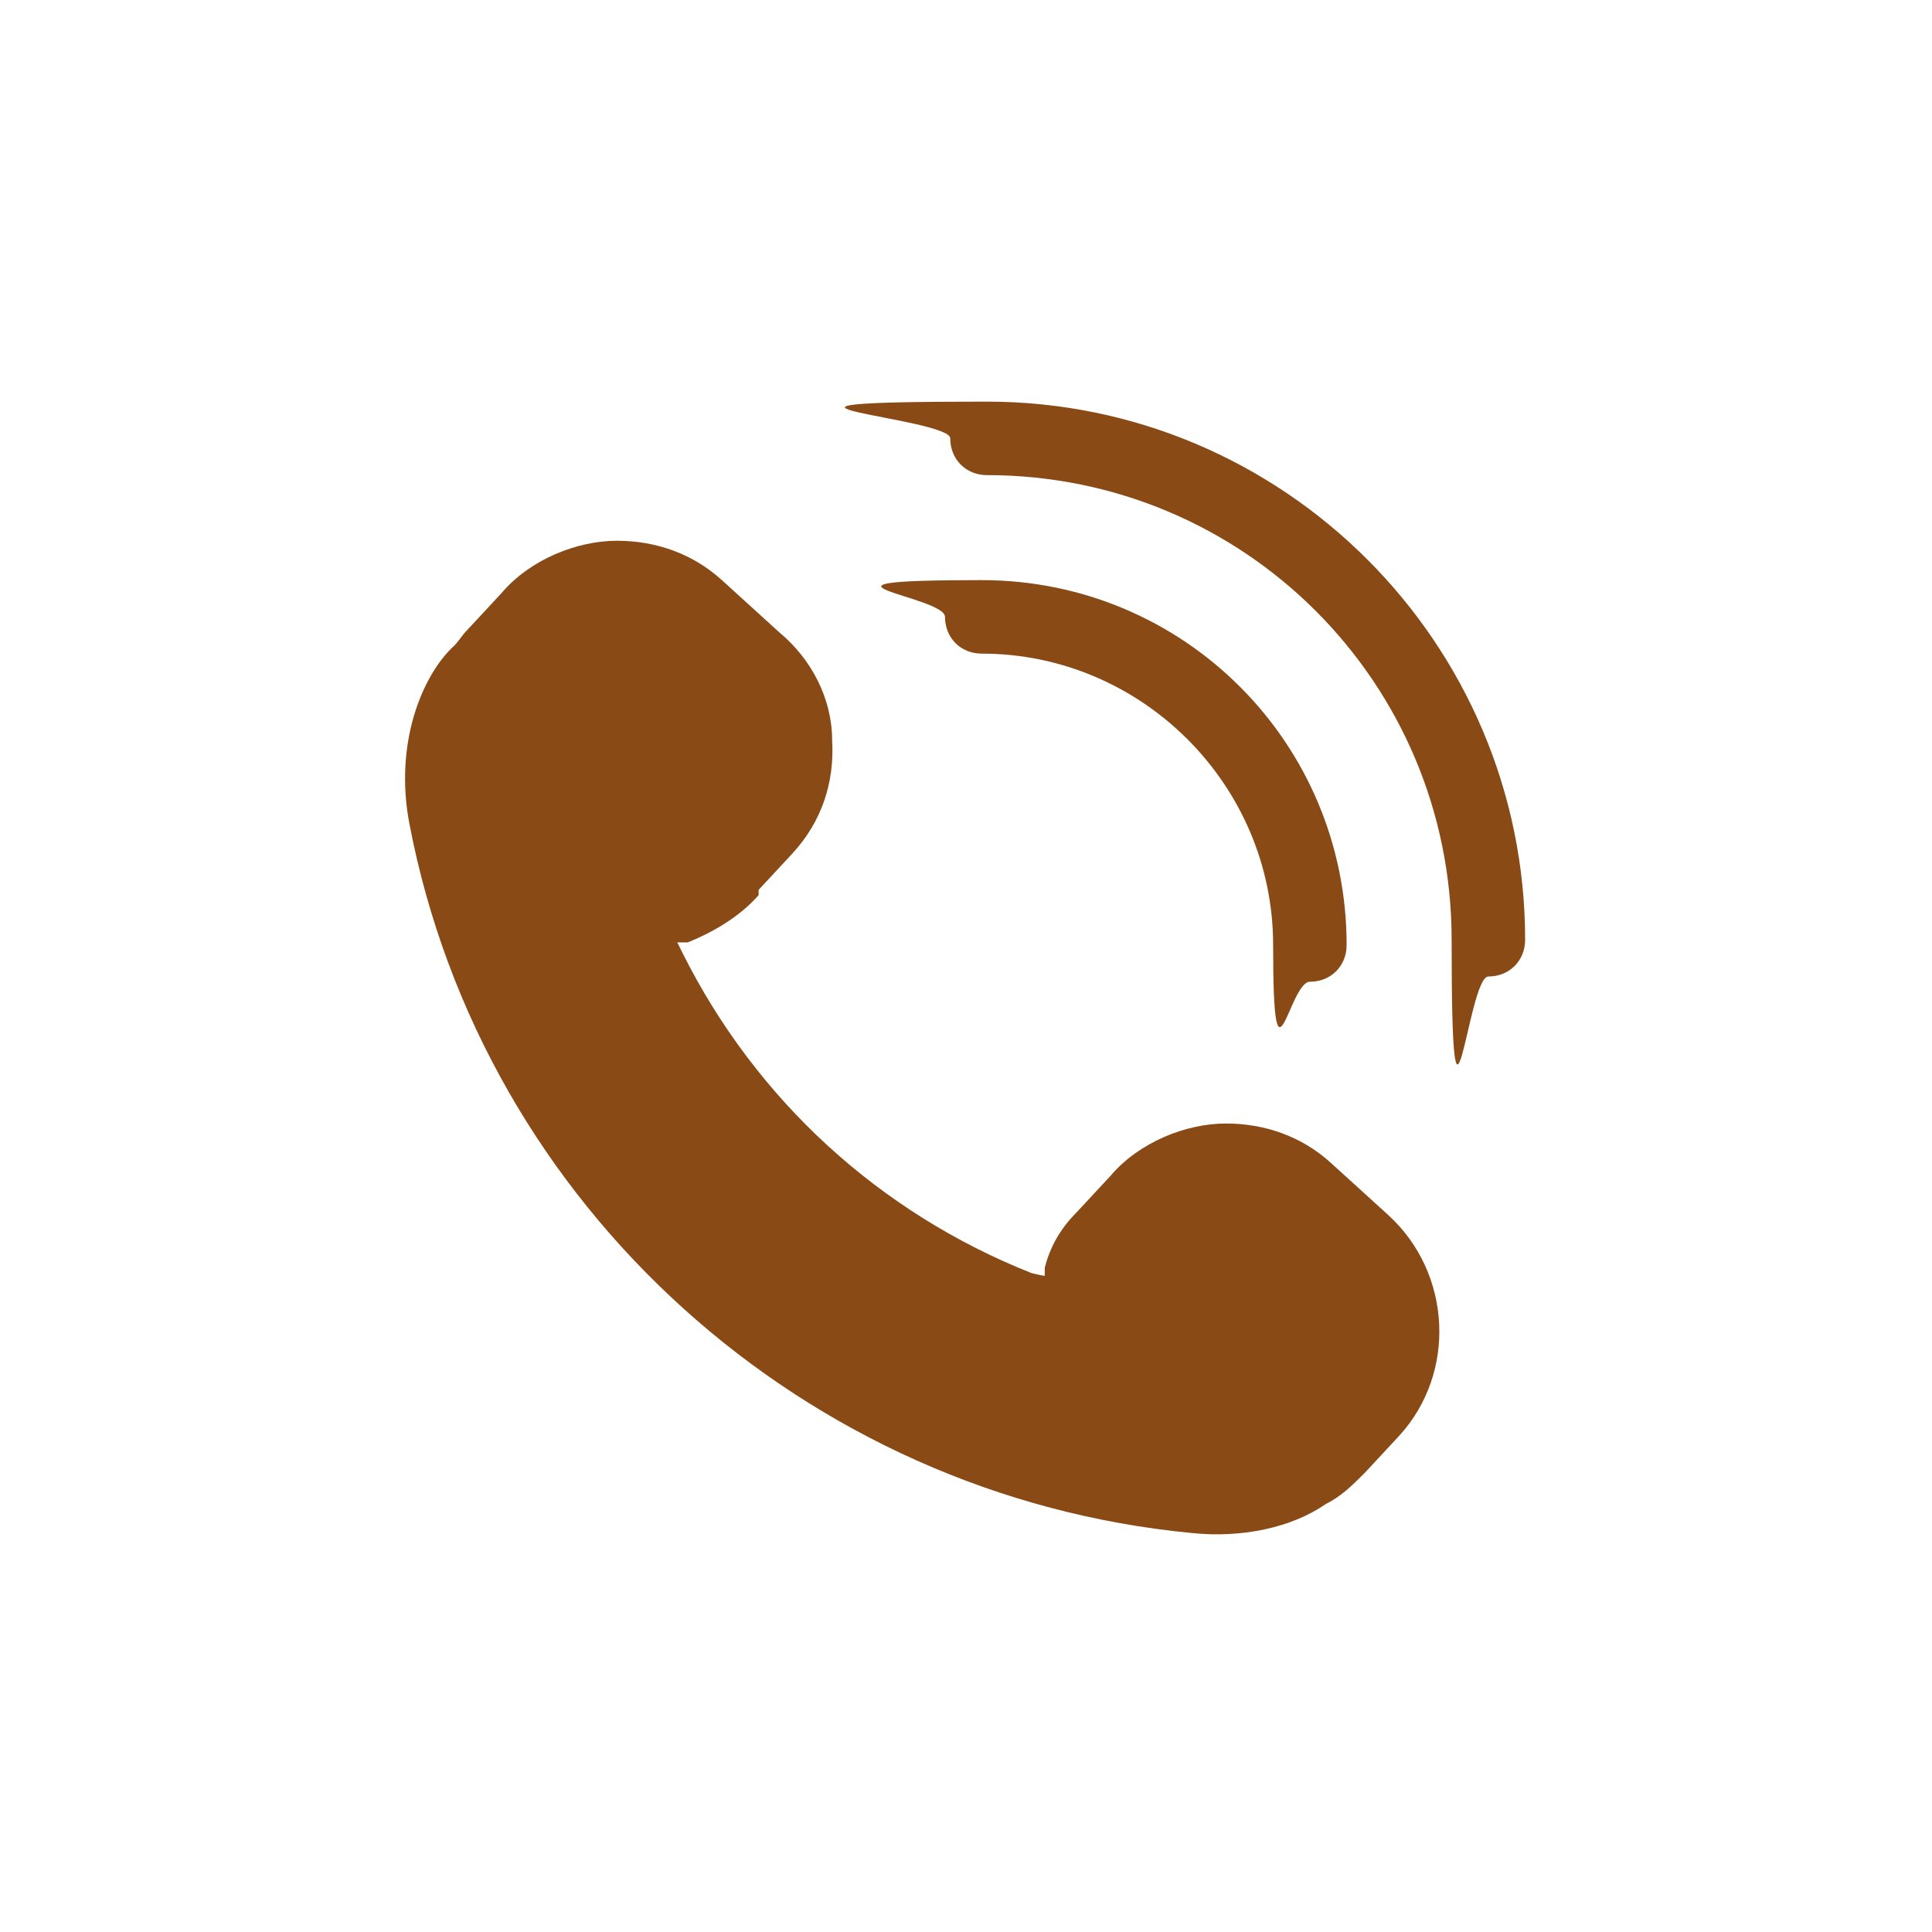 <?xml version="1.0" encoding="UTF-8" standalone="no"?>
<svg
   version="1.1"
   id="svg6"
   width="73.6"
   height="73.6"
   xmlns="http://www.w3.org/2000/svg"
   xmlns:svg="http://www.w3.org/2000/svg">
  <defs
     id="defs1">
    <style
       id="style1">.cls-2{fill:#4c4e50}</style>
  </defs>
  <g
     id="g6"
     style="fill:#8a4a16;fill-opacity:1"
     transform="translate(-34.3 -34.3)">
    <g
       id="Layer_1"
       style="fill:#8a4a16;fill-opacity:1">
      <g
         id="g5"
         style="fill:#8a4a16;fill-opacity:1">
        <g
           id="g4"
           style="fill:#8a4a16;fill-opacity:1">
          <path
             class="cls-2"
             d="m63.2 68.2 1.3-1.4c1.1-1.2 1.6-2.7 1.5-4.3 0-1.6-.8-3.1-2-4.1l-2.2-2c-1.1-1-2.5-1.5-4-1.5s-3.3.7-4.4 2l-1.3 1.4c-.2.2-.3.4-.5.6-1.2 1.1-2.3 3.7-1.7 6.8 2.8 14.6 15.1 25.6 29.8 27 1.9.2 3.8-.2 5.1-1.1.6-.3 1-.7 1.5-1.2l1.3-1.4c2.2-2.4 2-6.2-.4-8.4l-2.2-2c-1.1-1-2.5-1.5-4-1.5s-3.3.7-4.4 2l-1.3 1.4c-.6.6-1 1.3-1.2 2.1v.3c-.1 0-.5-.1-.5-.1-5.8-2.3-10.5-6.6-13.3-12.2l-.2-.4h.4c1-.4 2-1 2.7-1.8z"
             id="path2"
             style="fill:#8a4a16;fill-opacity:1" />
          <path
             class="cls-2"
             d="M70.5 51c0 .8.6 1.4 1.4 1.4 9.8 0 17.7 7.9 17.7 17.7 0 9.8.6 1.4 1.4 1.4.8 0 1.4-.6 1.4-1.4 0-11.3-9.2-20.5-20.5-20.5s-1.4.6-1.4 1.4z"
             id="path3"
             style="fill:#8a4a16;fill-opacity:1" />
          <path
             class="cls-2"
             d="M70.3 57.8c0 .8.6 1.4 1.4 1.4 6.1 0 11.1 5 11.1 11.1s.6 1.4 1.4 1.4c.8 0 1.4-.6 1.4-1.4 0-7.7-6.2-13.9-13.9-13.9s-1.4.6-1.4 1.4z"
             id="path4"
             style="fill:#8a4a16;fill-opacity:1" />
        </g>
      </g>
    </g>
  </g>
</svg>
